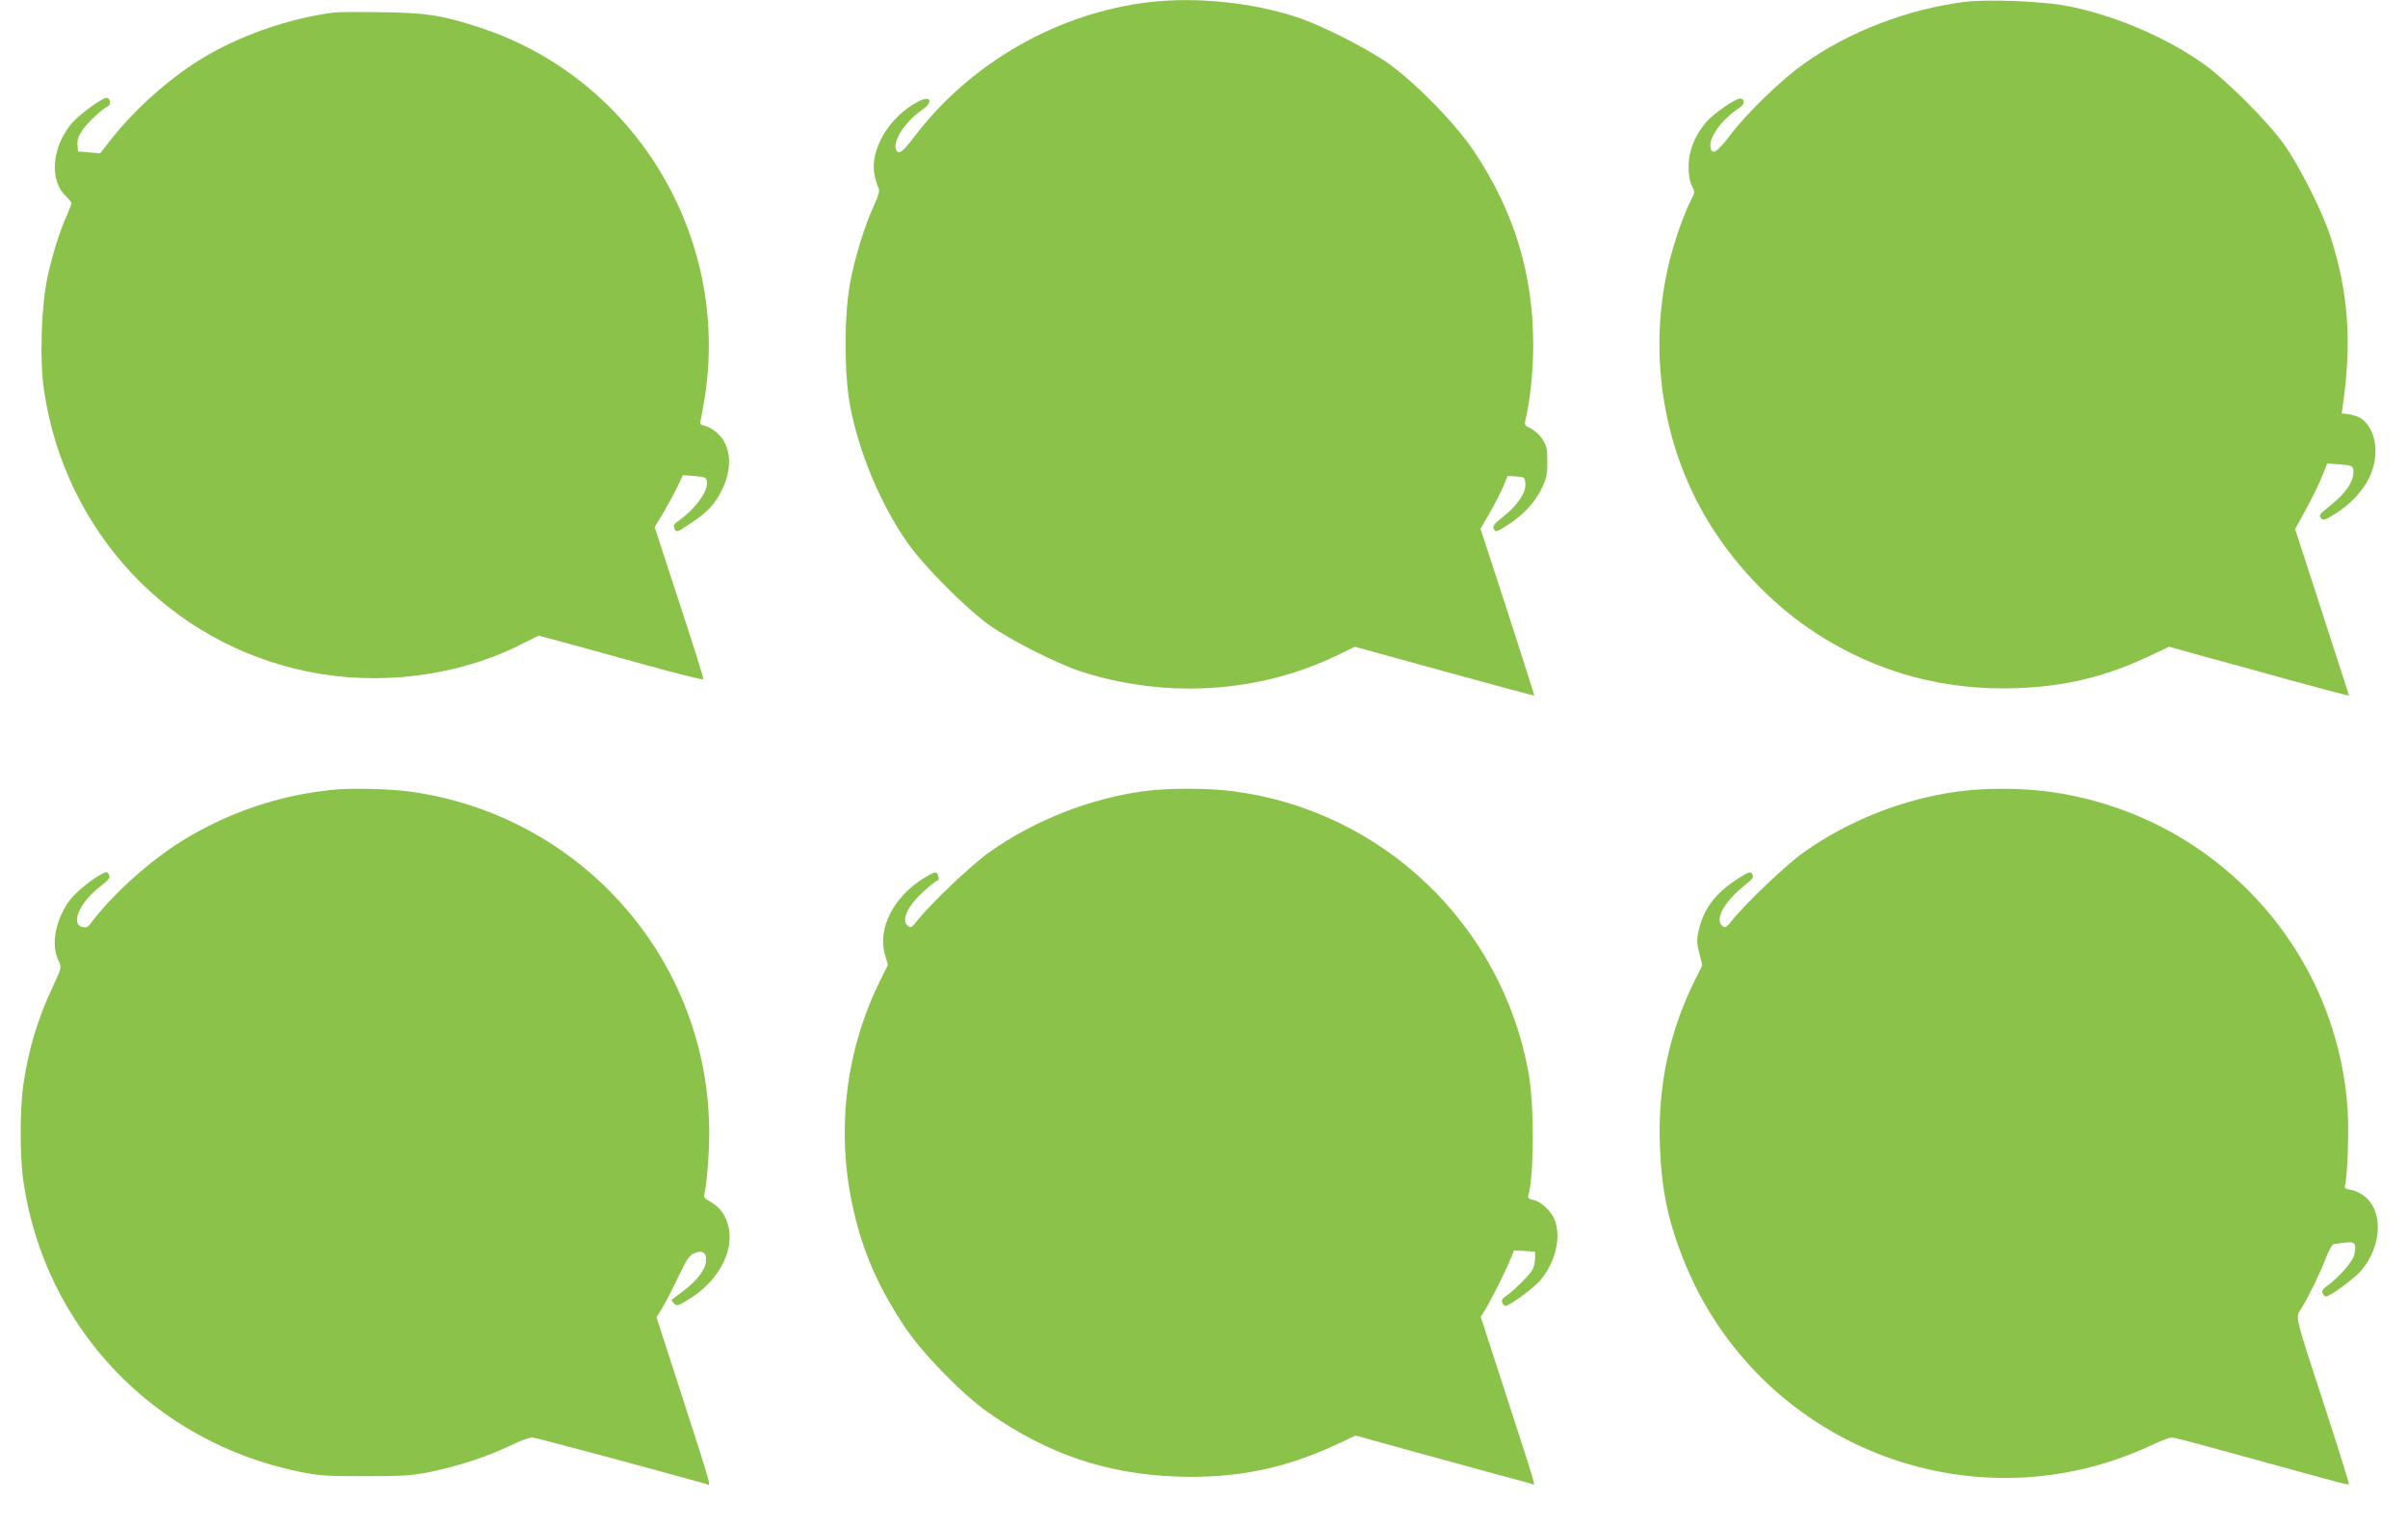 <?xml version="1.0" standalone="no"?>
<!DOCTYPE svg PUBLIC "-//W3C//DTD SVG 20010904//EN"
 "http://www.w3.org/TR/2001/REC-SVG-20010904/DTD/svg10.dtd">
<svg version="1.0" xmlns="http://www.w3.org/2000/svg"
 width="1280pt" height="812pt" viewBox="0 0 1280 812"
 preserveAspectRatio="xMidYMid meet">
<g transform="translate(0,812) scale(0.1,-0.1)"
fill="#8bc34a" stroke="none">
<path d="M6113 8109 c-492 -57 -959 -325 -1257 -721 -58 -77 -81 -93 -93 -62
-18 46 49 148 137 209 64 44 49 80 -18 46 -155 -79 -261 -259 -233 -392 6 -28
16 -59 21 -69 7 -14 1 -36 -24 -91 -50 -108 -104 -284 -128 -417 -31 -168 -31
-476 0 -644 46 -250 165 -534 310 -738 86 -122 309 -345 432 -433 115 -81 360
-205 490 -247 452 -144 944 -113 1359 88 l93 45 476 -131 c262 -72 477 -130
478 -129 1 1 -63 201 -142 445 l-144 442 50 87 c27 47 59 110 72 140 l22 54
46 -3 c43 -3 45 -4 48 -36 5 -48 -38 -113 -113 -174 -54 -43 -63 -54 -54 -70
9 -17 13 -16 67 18 85 53 149 121 185 194 28 57 32 75 32 146 0 70 -3 85 -27
121 -14 22 -42 47 -61 56 -35 17 -35 17 -25 59 23 103 38 254 38 383 0 380
-101 710 -314 1030 -98 147 -310 364 -456 468 -115 81 -360 205 -490 247 -240
78 -533 107 -777 79z"/>
<path d="M10443 8110 c-304 -39 -612 -157 -853 -328 -122 -86 -301 -260 -392
-379 -74 -97 -100 -112 -106 -61 -6 52 63 145 151 203 30 19 35 43 12 51 -21
8 -148 -79 -190 -130 -59 -72 -89 -150 -89 -231 0 -47 6 -81 17 -102 17 -32
17 -34 -3 -74 -38 -73 -87 -213 -114 -320 -123 -490 -38 -1018 231 -1433 140
-217 333 -412 543 -549 322 -210 684 -309 1075 -294 256 10 468 61 697 169
l108 51 187 -52 c104 -28 318 -87 477 -131 160 -44 291 -78 292 -77 0 1 -16
54 -37 117 -20 63 -85 262 -143 442 l-106 326 54 99 c30 54 69 132 86 174 l31
76 57 -4 c78 -6 82 -8 82 -44 0 -49 -43 -111 -115 -169 -69 -55 -72 -59 -54
-77 9 -9 26 -3 68 24 84 52 148 120 184 193 58 116 40 255 -39 314 -14 10 -44
21 -66 24 l-40 5 6 46 c48 335 29 596 -65 891 -41 129 -164 374 -246 490 -87
123 -310 346 -433 433 -203 143 -485 262 -731 307 -130 24 -416 35 -536 20z"/>
<path d="M1780 8054 c-244 -30 -514 -125 -720 -253 -170 -106 -352 -270 -477
-431 l-51 -65 -59 5 -58 5 -3 35 c-2 26 5 47 26 78 25 38 101 110 139 130 16
9 7 42 -11 42 -22 0 -133 -80 -176 -126 -111 -121 -132 -304 -44 -392 19 -19
34 -37 34 -42 0 -4 -11 -32 -24 -63 -40 -90 -76 -205 -103 -327 -34 -157 -43
-443 -19 -605 111 -752 669 -1346 1403 -1494 383 -78 797 -25 1136 146 l90 45
116 -31 c64 -17 260 -71 436 -120 176 -49 321 -85 323 -81 3 7 -28 106 -189
597 l-69 212 45 74 c24 41 58 103 75 138 l30 64 62 -5 c59 -5 63 -7 66 -32 6
-51 -65 -146 -157 -210 -20 -14 -23 -21 -15 -38 9 -21 12 -20 84 28 85 55 129
101 165 173 59 115 53 234 -15 301 -21 21 -52 41 -70 44 -26 6 -31 11 -26 28
3 12 12 64 21 116 139 857 -366 1698 -1184 1970 -204 68 -288 82 -531 85 -118
2 -231 1 -250 -1z"/>
<path d="M1770 3923 c-282 -28 -553 -119 -795 -267 -178 -109 -385 -296 -498
-450 -10 -14 -21 -17 -40 -12 -63 16 -13 130 92 212 51 40 59 49 50 65 -9 17
-12 18 -37 5 -60 -31 -152 -109 -181 -153 -70 -106 -90 -229 -49 -311 16 -32
16 -33 -31 -135 -80 -170 -128 -328 -156 -515 -20 -132 -20 -391 0 -525 115
-773 692 -1379 1465 -1538 102 -21 142 -24 350 -24 206 0 249 3 348 23 146 30
300 80 421 138 53 26 107 46 121 45 18 -1 626 -164 923 -247 28 -9 44 -65
-167 588 l-96 297 30 50 c17 27 55 100 85 164 46 96 59 116 86 127 42 18 65 3
62 -39 -2 -46 -43 -102 -115 -157 -35 -26 -65 -49 -67 -51 -3 -2 3 -11 12 -20
15 -15 20 -14 72 18 198 119 279 327 183 469 -13 18 -40 42 -61 53 -31 16 -37
24 -33 41 13 53 26 212 26 326 -1 921 -684 1694 -1603 1815 -106 13 -302 18
-397 8z"/>
<path d="M6077 3915 c-288 -40 -579 -155 -817 -323 -93 -65 -311 -273 -382
-362 -31 -39 -37 -43 -52 -31 -37 31 -4 104 85 185 34 31 66 56 71 56 10 0 10
21 -1 38 -7 11 -22 5 -74 -27 -160 -101 -243 -267 -203 -404 l16 -55 -39 -78
c-196 -394 -243 -846 -131 -1279 51 -200 132 -375 258 -565 95 -143 310 -363
450 -460 312 -218 627 -324 998 -337 314 -11 574 42 854 173 l96 45 289 -80
c160 -44 367 -100 460 -126 94 -25 178 -48 187 -51 21 -6 35 -57 -135 469
l-136 419 25 40 c29 45 111 211 136 273 l16 40 56 -3 56 -4 0 -34 c0 -19 -6
-47 -14 -62 -15 -28 -104 -116 -144 -142 -16 -10 -21 -20 -17 -32 4 -10 12
-18 17 -18 21 0 149 93 183 133 77 89 111 212 85 307 -14 54 -73 114 -120 123
-24 5 -30 11 -26 24 31 109 32 482 1 653 -143 787 -776 1391 -1568 1495 -141
18 -345 18 -480 0z"/>
<path d="M10410 3914 c-291 -39 -581 -153 -820 -322 -93 -65 -311 -273 -382
-362 -32 -40 -37 -43 -53 -30 -40 33 7 122 108 206 60 49 62 51 48 73 -7 11
-23 4 -77 -31 -119 -78 -179 -159 -205 -275 -11 -48 -10 -65 4 -119 l16 -64
-40 -80 c-135 -272 -196 -557 -186 -870 8 -236 42 -403 124 -610 390 -987
1529 -1440 2490 -990 47 22 94 40 105 40 21 0 54 -9 513 -135 424 -117 426
-117 431 -112 2 2 -54 182 -125 400 -168 515 -160 483 -128 533 36 58 100 188
131 270 16 39 33 71 39 72 7 1 33 4 59 8 55 8 65 -3 53 -62 -6 -36 -85 -126
-148 -170 -20 -14 -26 -25 -21 -37 3 -9 12 -17 19 -17 19 0 148 94 183 134
114 130 123 321 19 400 -19 15 -51 30 -71 33 -30 5 -35 9 -31 24 13 41 22 287
14 402 -58 871 -726 1578 -1597 1691 -148 19 -328 19 -472 0z"/>
</g>
</svg>
